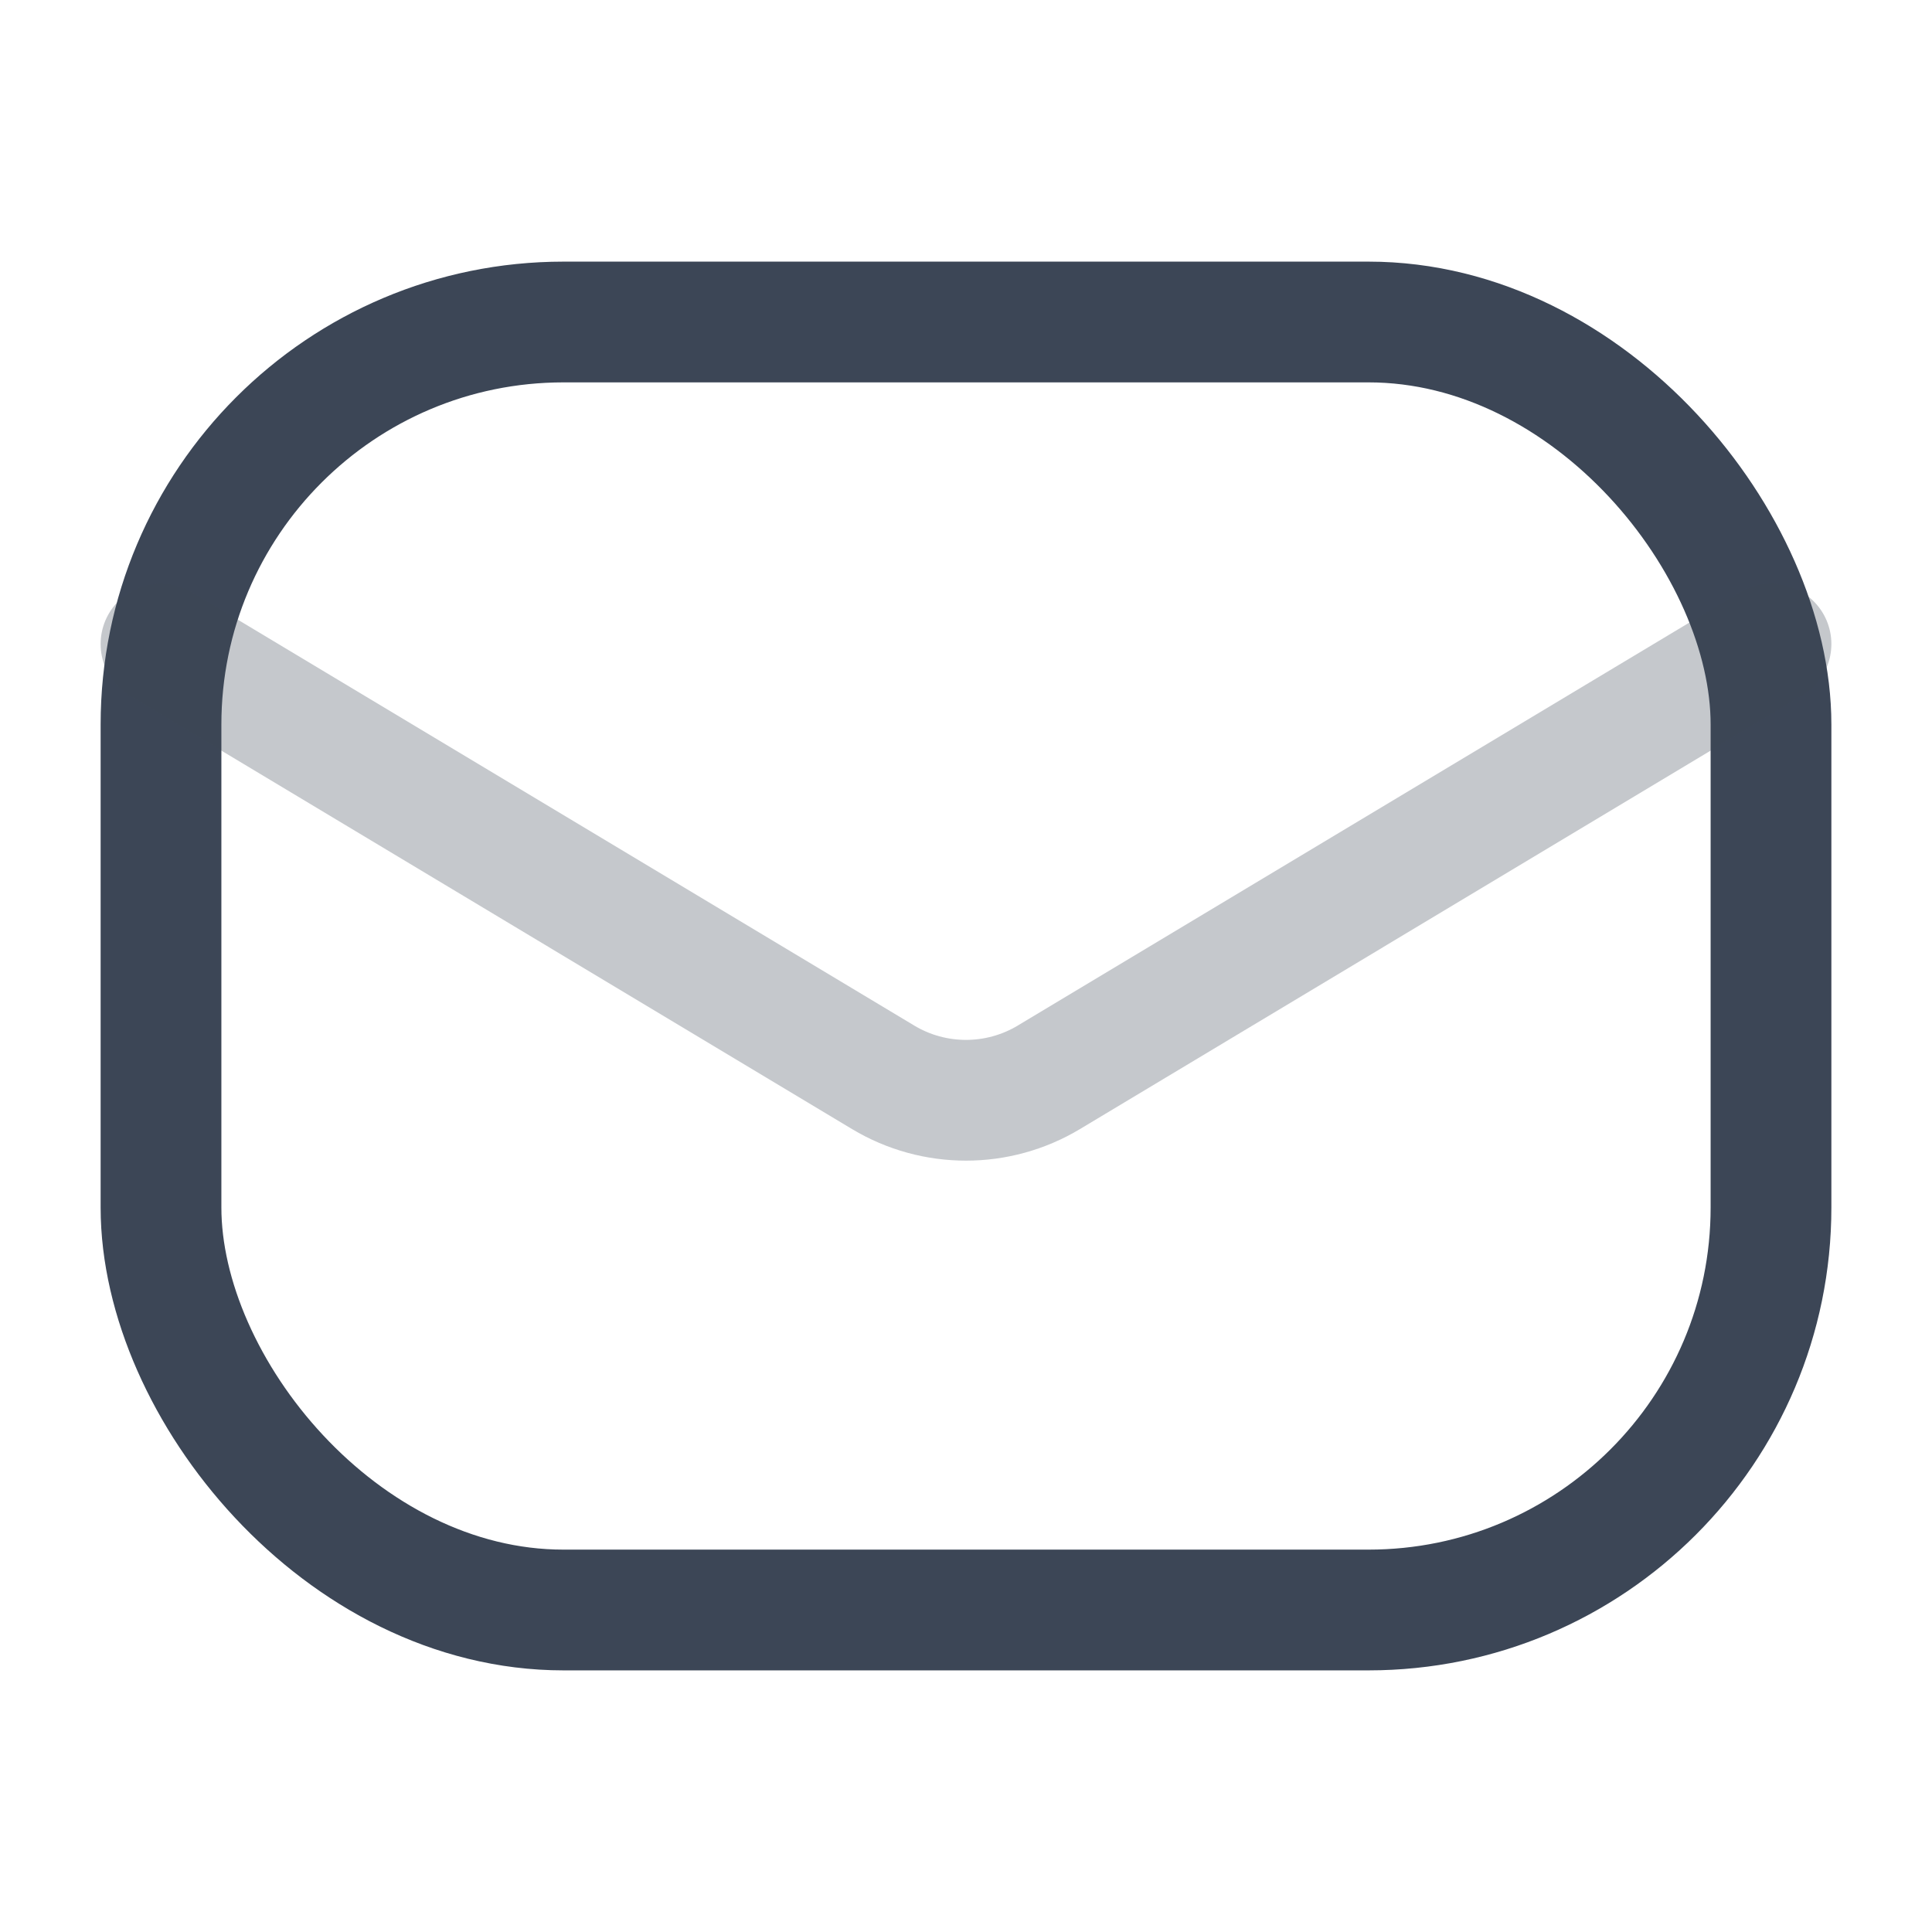<svg width="24" height="24" viewBox="0 0 24 24" fill="none" xmlns="http://www.w3.org/2000/svg">
<rect x="2" y="4" width="20" height="16" rx="5" stroke="#3C4656" stroke-width="1.5"/>
<path opacity="0.3" d="M2 8L10.971 13.383C11.604 13.763 12.396 13.763 13.029 13.383L22 8" stroke="#3C4656" stroke-width="1.5" stroke-linecap="round" stroke-linejoin="round"/>
</svg>
